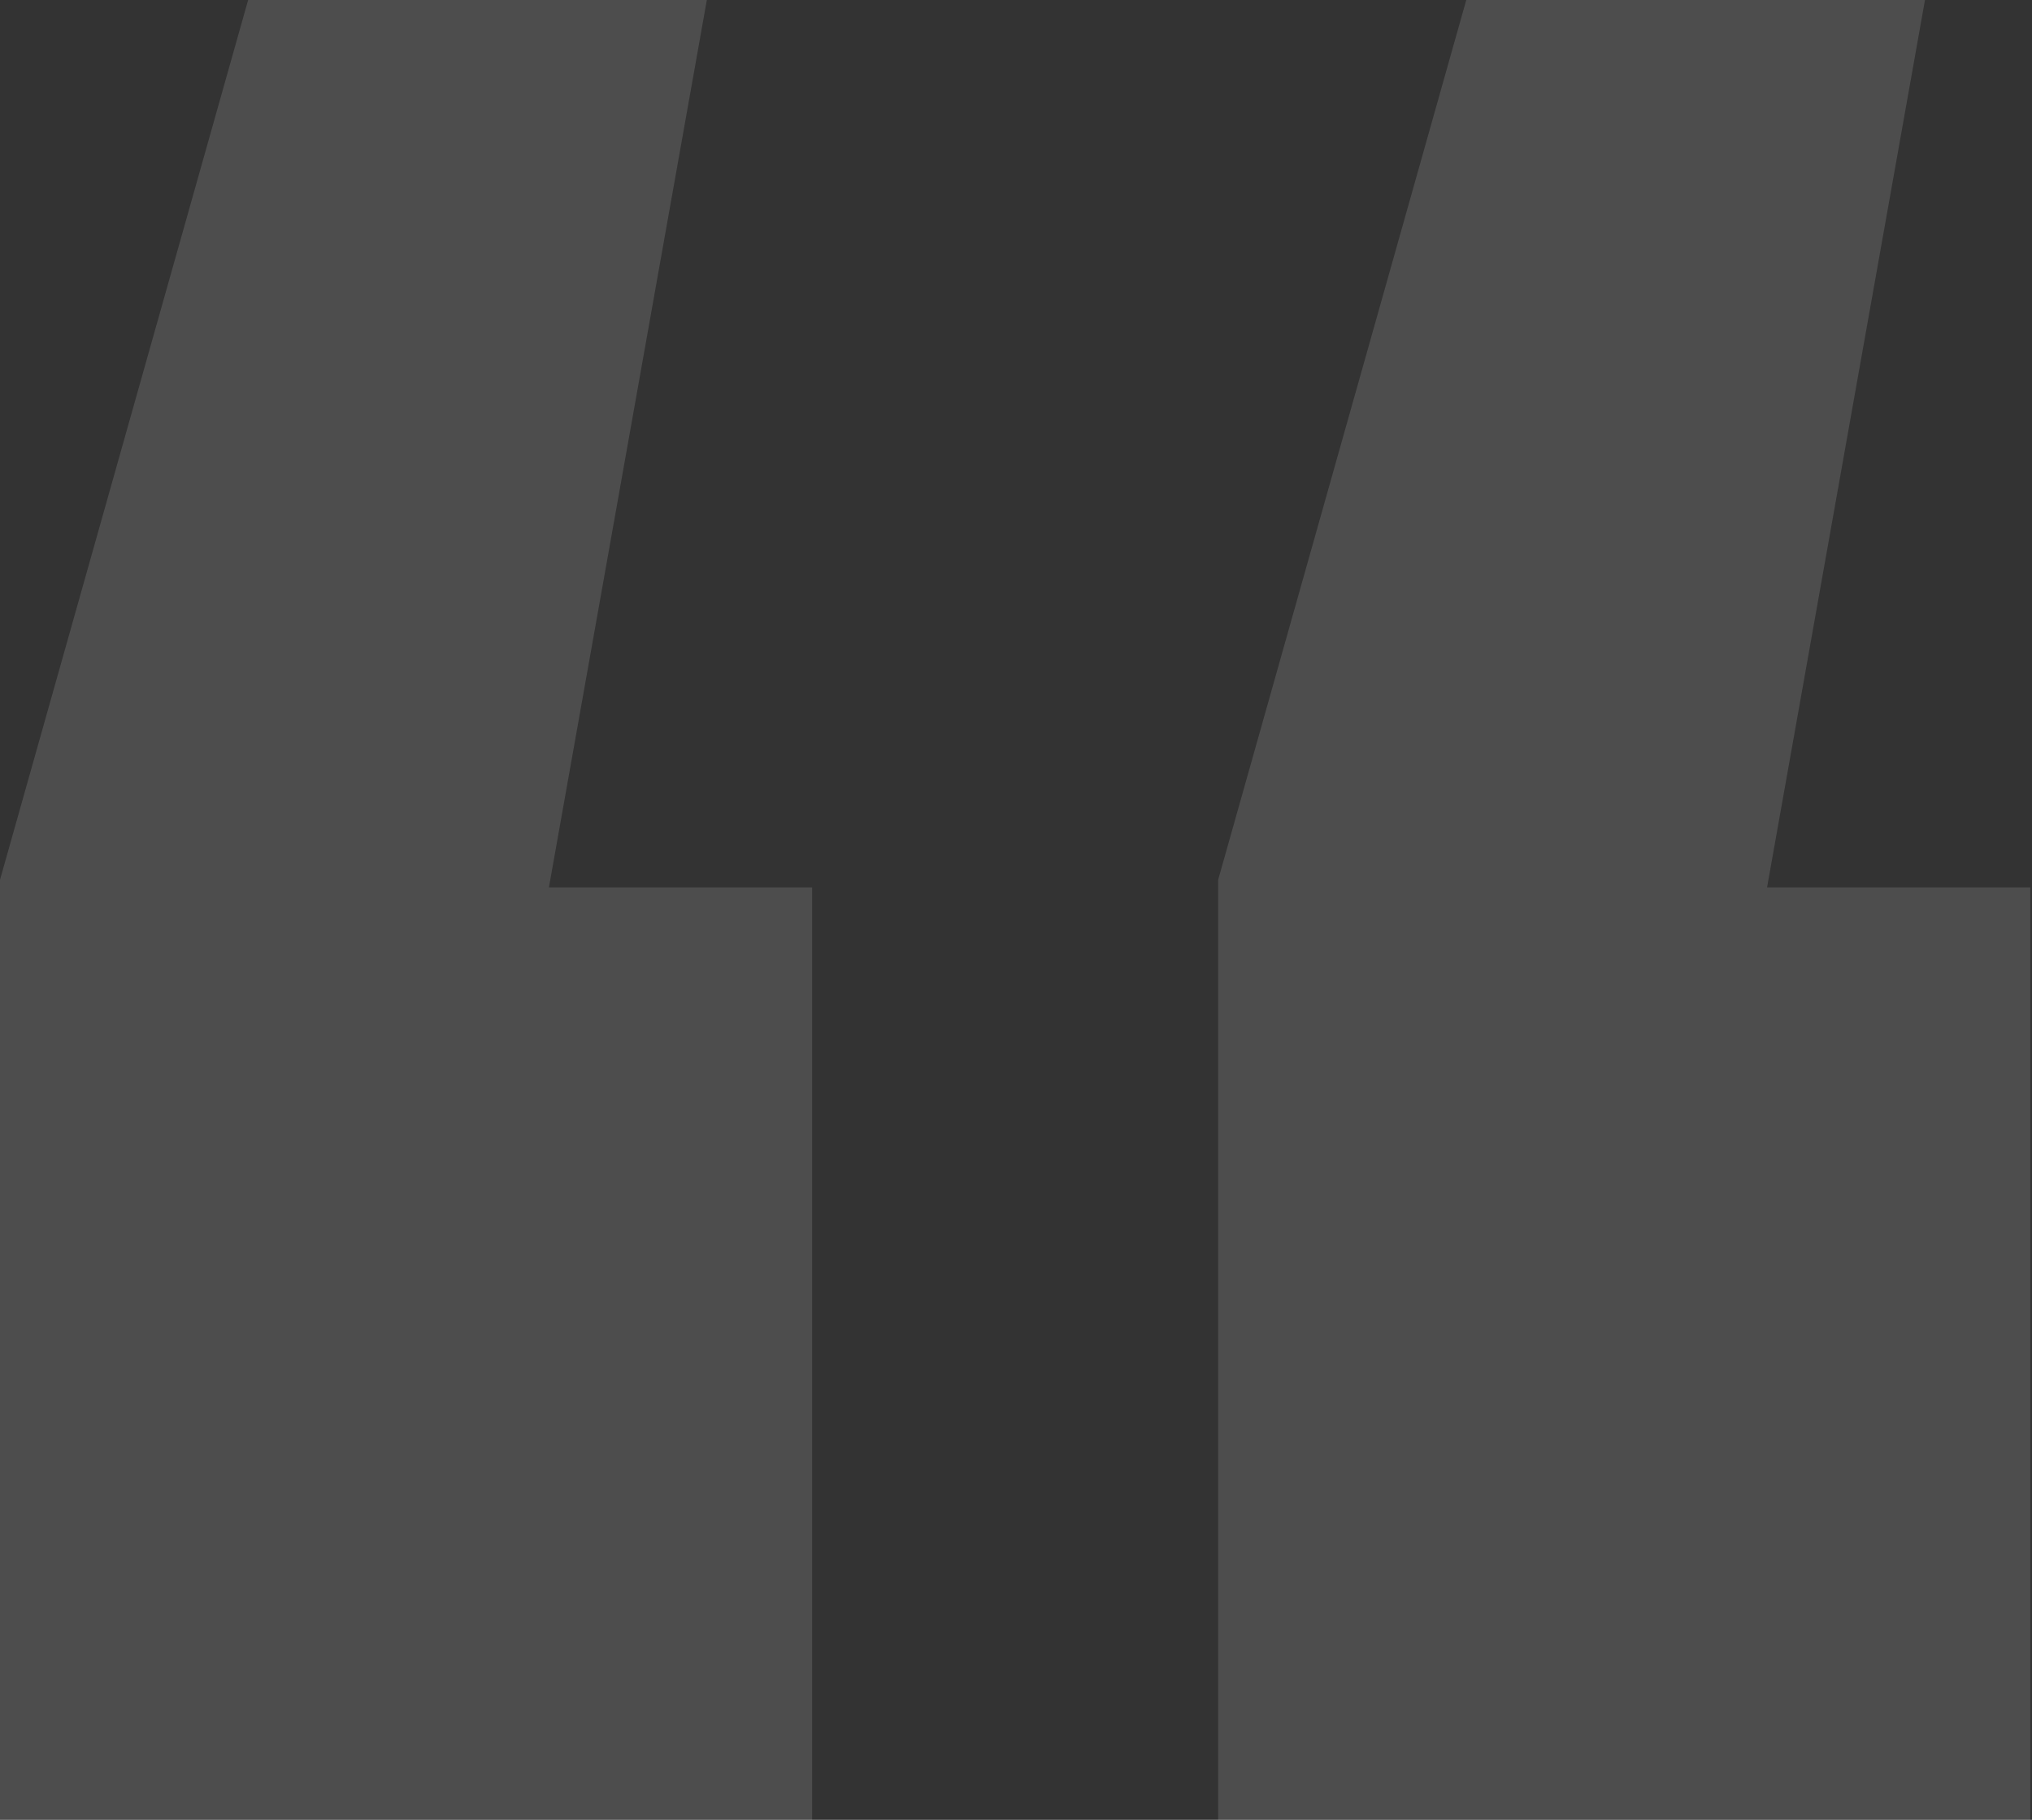 <svg xmlns="http://www.w3.org/2000/svg" width="134" height="120" viewBox="0 0 134 120" fill="none">
  <rect x="0" y="0" width="134" height="120" fill="#333333" stroke="none"/>
  <path d="M46.612 0L36.198 58.512H53.554V120H0V58.017L16.364 0H46.612ZM126.942 0L116.529 58.512H133.884V120H80.331V58.017L96.694 0H126.942Z" fill="white" fill-opacity="0.13"/>
</svg>
